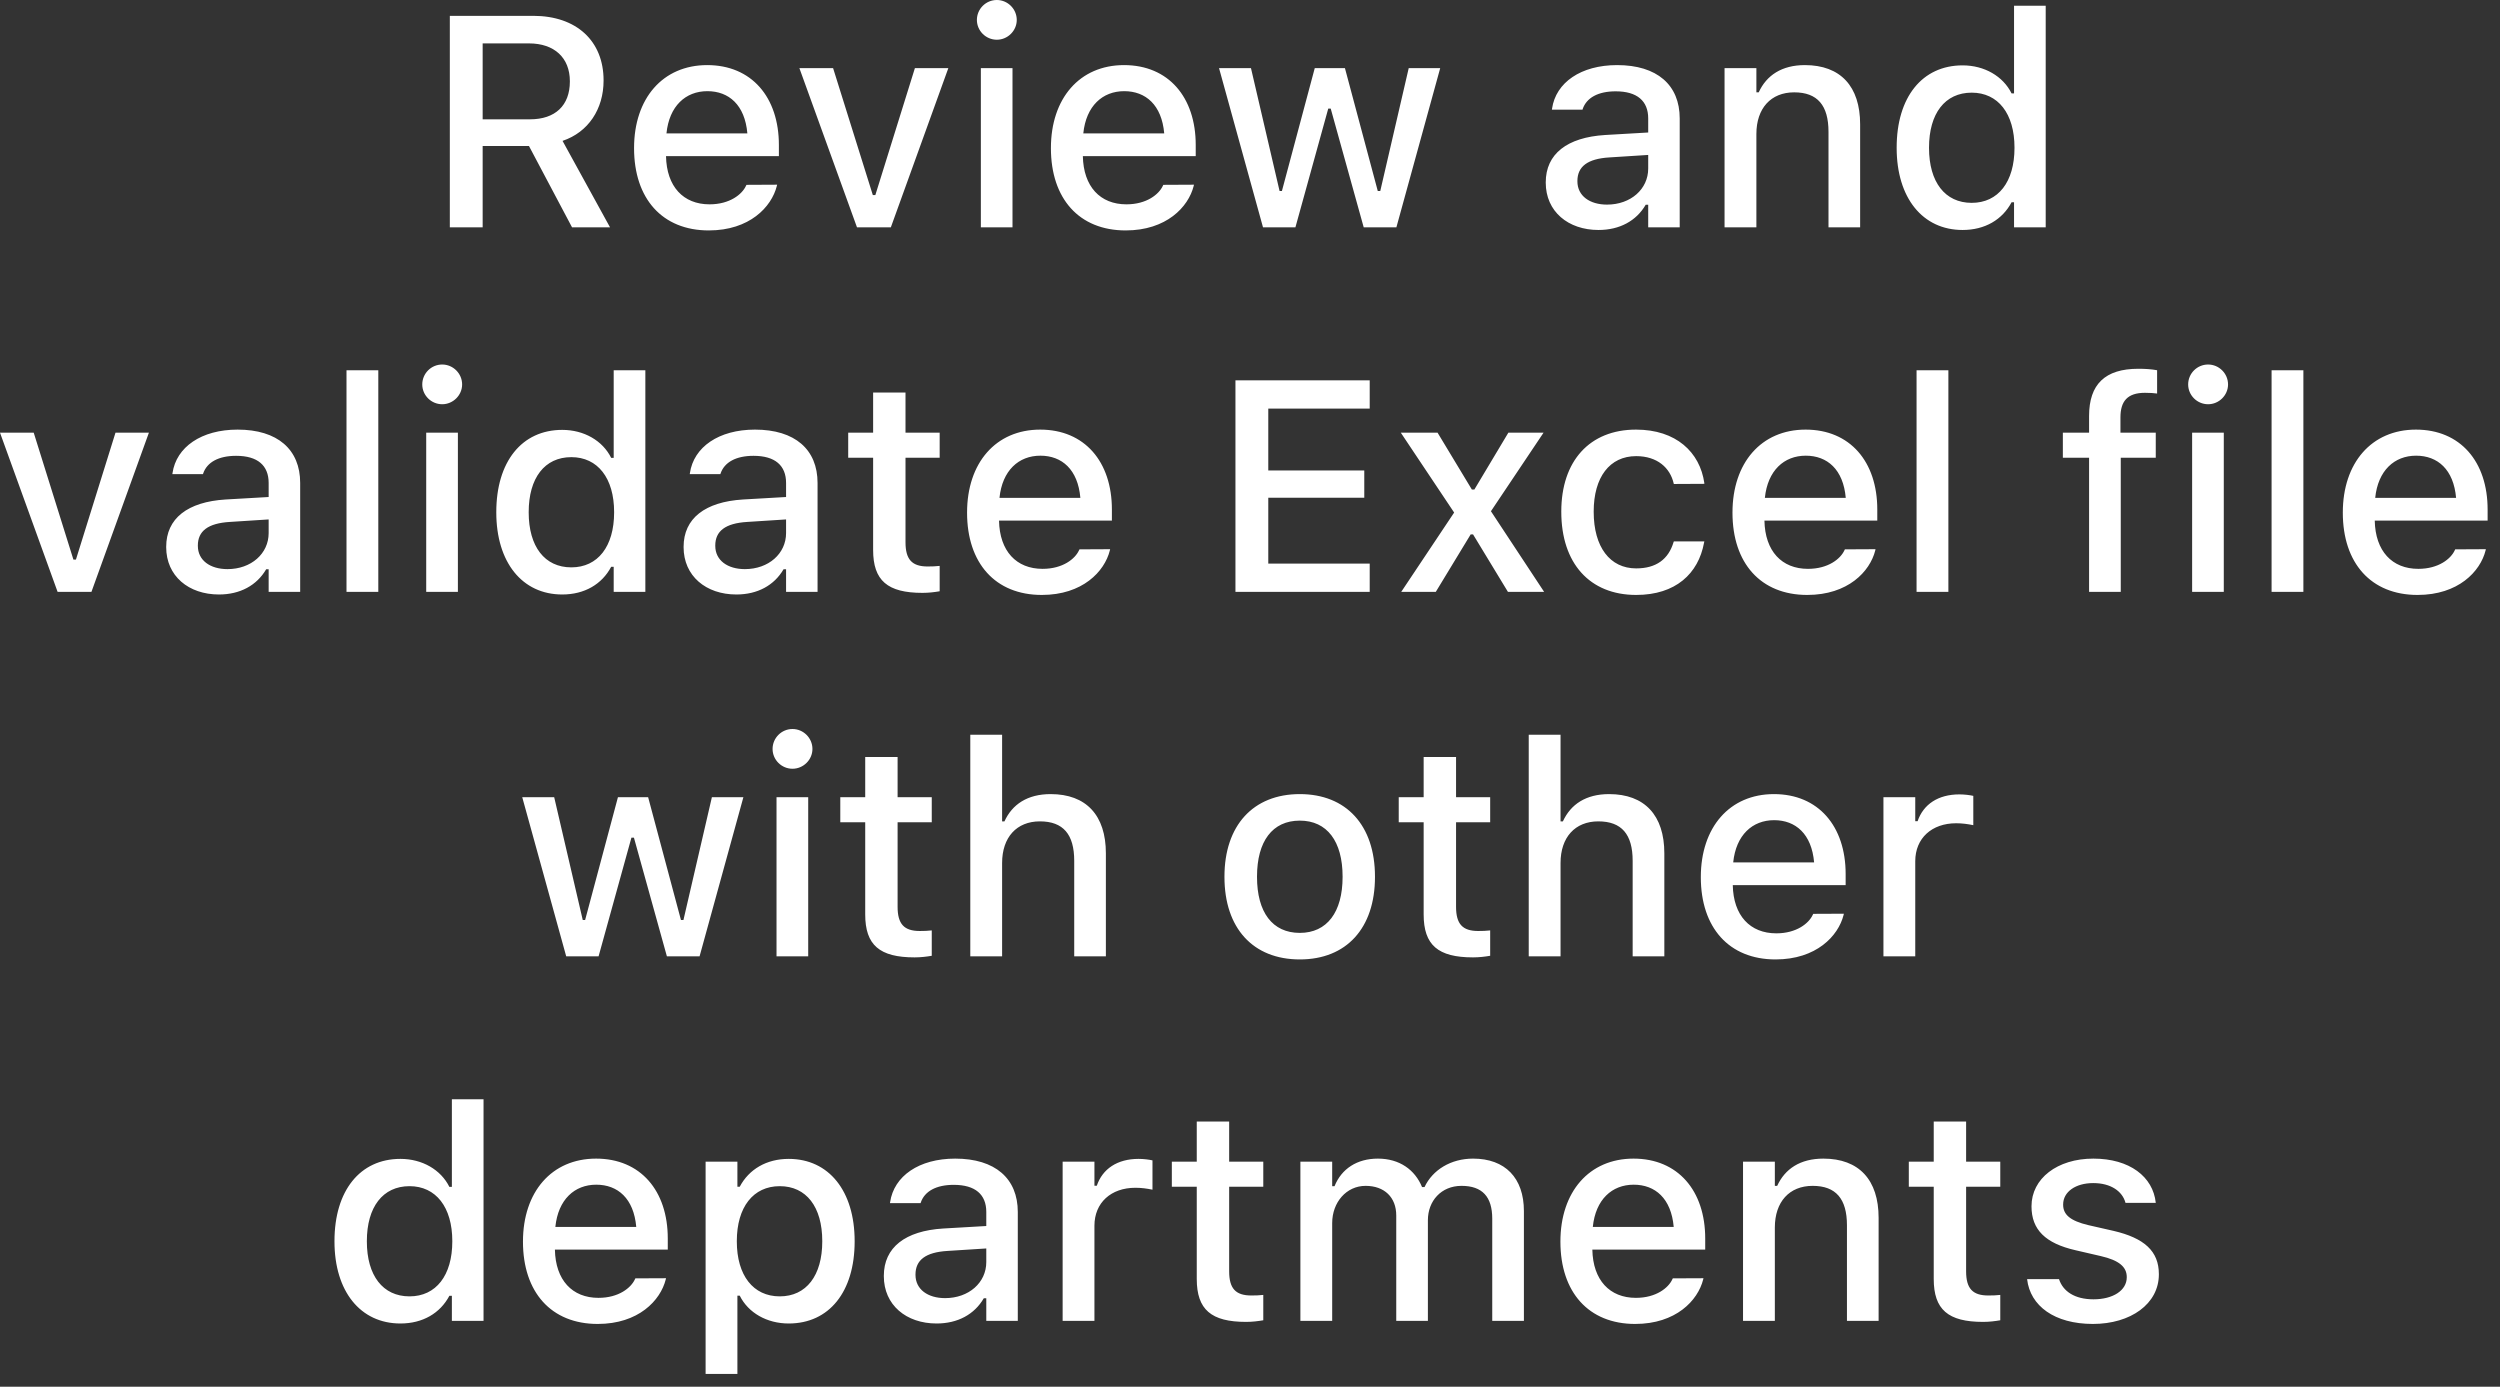 <?xml version="1.0" encoding="utf-8"?>
<svg xmlns="http://www.w3.org/2000/svg" fill="none" height="100%" overflow="visible" preserveAspectRatio="none" style="display: block;" viewBox="0 0 128 71" width="100%">
<rect x="0" y="0" width="128" height="71" fill="#333333" stroke="none"/>
<path d="M23.031 11.64V0.811H27.301C29.522 0.811 30.903 2.102 30.903 4.113V4.128C30.903 5.583 30.123 6.769 28.802 7.213L31.234 11.64H29.289L27.083 7.475H24.712V11.64H23.031ZM24.712 6.109H27.136C28.427 6.109 29.177 5.403 29.177 4.173V4.158C29.177 2.957 28.381 2.222 27.083 2.222H24.712V6.109ZM36.291 11.798C33.905 11.798 32.464 10.169 32.464 7.588V7.58C32.464 5.036 33.935 3.333 36.209 3.333C38.482 3.333 39.879 4.976 39.879 7.422V7.993H34.1C34.13 9.554 34.986 10.462 36.328 10.462C37.371 10.462 37.995 9.944 38.19 9.523L38.22 9.464L39.789 9.456L39.773 9.523C39.503 10.597 38.377 11.798 36.291 11.798ZM36.217 4.668C35.106 4.668 34.265 5.426 34.123 6.829H38.265C38.138 5.374 37.32 4.668 36.217 4.668ZM43.878 11.64L40.929 3.49H42.655L44.689 9.989H44.817L46.842 3.49H48.554L45.611 11.64H43.878ZM51.038 2.034C50.475 2.034 50.017 1.576 50.017 1.021C50.017 0.458 50.475 0 51.038 0C51.593 0 52.058 0.458 52.058 1.021C52.058 1.576 51.593 2.034 51.038 2.034ZM50.22 11.64V3.49H51.84V11.64H50.22ZM57.635 11.798C55.248 11.798 53.807 10.169 53.807 7.588V7.58C53.807 5.036 55.278 3.333 57.551 3.333C59.826 3.333 61.221 4.976 61.221 7.422V7.993H55.442C55.473 9.554 56.328 10.462 57.672 10.462C58.715 10.462 59.337 9.944 59.533 9.523L59.562 9.464L61.131 9.456L61.116 9.523C60.846 10.597 59.721 11.798 57.635 11.798ZM57.559 4.668C56.448 4.668 55.608 5.426 55.465 6.829H59.608C59.48 5.374 58.662 4.668 57.559 4.668ZM64.666 11.64L62.415 3.49H64.05L65.514 9.779H65.634L67.315 3.49H68.861L70.542 9.779H70.67L72.126 3.49H73.738L71.495 11.64H69.822L68.133 5.561H68.006L66.325 11.64H64.666ZM81.844 11.775C80.29 11.775 79.142 10.83 79.142 9.351V9.336C79.142 7.88 80.237 7.033 82.182 6.912L84.388 6.784V6.064C84.388 5.171 83.825 4.676 82.722 4.676C81.822 4.676 81.229 5.006 81.033 5.583L81.026 5.614H79.457L79.465 5.561C79.66 4.225 80.943 3.333 82.796 3.333C84.846 3.333 86.001 4.353 86.001 6.064V11.64H84.388V10.484H84.26C83.78 11.31 82.925 11.775 81.844 11.775ZM80.763 9.284C80.763 10.034 81.401 10.476 82.279 10.476C83.495 10.476 84.388 9.682 84.388 8.631V7.933L82.399 8.06C81.274 8.128 80.763 8.533 80.763 9.269V9.284ZM88.297 11.64V3.49H89.927V4.728H90.046C90.444 3.858 91.224 3.333 92.41 3.333C94.233 3.333 95.239 4.421 95.239 6.364V11.64H93.619V6.747C93.619 5.396 93.055 4.728 91.862 4.728C90.669 4.728 89.927 5.546 89.927 6.86V11.64H88.297ZM100.485 11.775C98.437 11.775 97.109 10.132 97.109 7.573V7.557C97.109 4.976 98.414 3.347 100.485 3.347C101.603 3.347 102.556 3.903 102.992 4.781H103.119V0.293H104.74V11.64H103.119V10.357H102.992C102.518 11.25 101.626 11.775 100.485 11.775ZM100.951 10.386C102.309 10.386 103.142 9.314 103.142 7.573V7.557C103.142 5.816 102.301 4.744 100.951 4.744C99.584 4.744 98.766 5.808 98.766 7.557V7.573C98.766 9.321 99.584 10.386 100.951 10.386ZM2.949 30.303L0 22.153H1.726L3.759 28.652H3.887L5.913 22.153H7.624L4.682 30.303H2.949ZM11.211 30.438C9.657 30.438 8.509 29.492 8.509 28.014V27.998C8.509 26.543 9.606 25.695 11.549 25.574L13.755 25.447V24.727C13.755 23.833 13.192 23.338 12.089 23.338C11.189 23.338 10.596 23.669 10.401 24.246L10.393 24.277H8.825L8.832 24.224C9.027 22.888 10.311 21.996 12.165 21.996C14.213 21.996 15.369 23.015 15.369 24.727V30.303H13.755V29.147H13.628C13.147 29.972 12.292 30.438 11.211 30.438ZM10.13 27.947C10.13 28.697 10.768 29.139 11.647 29.139C12.862 29.139 13.755 28.344 13.755 27.294V26.595L11.766 26.723C10.641 26.791 10.13 27.196 10.13 27.931V27.947ZM17.741 30.303V18.956H19.369V30.303H17.741ZM22.641 20.697C22.078 20.697 21.62 20.239 21.62 19.684C21.62 19.12 22.078 18.663 22.641 18.663C23.195 18.663 23.661 19.12 23.661 19.684C23.661 20.239 23.195 20.697 22.641 20.697ZM21.822 30.303V22.153H23.444V30.303H21.822ZM28.787 30.438C26.738 30.438 25.41 28.794 25.41 26.235V26.22C25.41 23.639 26.715 22.01 28.787 22.01C29.905 22.01 30.858 22.565 31.293 23.444H31.421V18.956H33.042V30.303H31.421V29.019H31.293C30.821 29.913 29.927 30.438 28.787 30.438ZM29.252 29.049C30.61 29.049 31.443 27.977 31.443 26.235V26.22C31.443 24.479 30.602 23.406 29.252 23.406C27.886 23.406 27.069 24.471 27.069 26.22V26.235C27.069 27.984 27.886 29.049 29.252 29.049ZM37.702 30.438C36.148 30.438 35 29.492 35 28.014V27.998C35 26.543 36.096 25.695 38.04 25.574L40.247 25.447V24.727C40.247 23.833 39.683 23.338 38.58 23.338C37.68 23.338 37.087 23.669 36.892 24.246L36.884 24.277H35.315L35.323 24.224C35.518 22.888 36.802 21.996 38.655 21.996C40.704 21.996 41.859 23.015 41.859 24.727V30.303H40.247V29.147H40.118C39.638 29.972 38.783 30.438 37.702 30.438ZM36.622 27.947C36.622 28.697 37.26 29.139 38.138 29.139C39.353 29.139 40.247 28.344 40.247 27.294V26.595L38.257 26.723C37.132 26.791 36.622 27.196 36.622 27.931V27.947ZM47.233 30.355C45.439 30.355 44.704 29.725 44.704 28.157V23.436H43.428V22.153H44.704V20.096H46.362V22.153H48.111V23.436H46.362V27.766C46.362 28.644 46.693 29.004 47.495 29.004C47.743 29.004 47.886 28.997 48.111 28.974V30.273C47.848 30.318 47.548 30.355 47.233 30.355ZM53.341 30.461C50.956 30.461 49.514 28.832 49.514 26.251V26.243C49.514 23.698 50.985 21.996 53.259 21.996C55.532 21.996 56.929 23.639 56.929 26.085V26.656H51.15C51.181 28.217 52.036 29.125 53.38 29.125C54.423 29.125 55.045 28.607 55.24 28.186L55.27 28.127L56.839 28.119L56.823 28.186C56.553 29.26 55.428 30.461 53.341 30.461ZM53.267 23.331C52.156 23.331 51.316 24.089 51.173 25.492H55.315C55.188 24.036 54.37 23.331 53.267 23.331ZM63.255 30.303V19.474H70.129V20.922H64.936V24.089H69.851V25.484H64.936V28.855H70.129V30.303H63.255ZM71.743 30.303L74.452 26.243L71.721 22.153H73.603L75.36 25.065H75.487L77.228 22.153H79.03L76.336 26.175L79.059 30.303H77.206L75.42 27.361H75.299L73.513 30.303H71.743ZM83.772 30.461C81.393 30.461 79.938 28.839 79.938 26.206V26.19C79.938 23.608 81.386 21.996 83.765 21.996C85.813 21.996 87.037 23.151 87.262 24.735V24.772L85.701 24.78L85.694 24.757C85.513 23.954 84.853 23.354 83.772 23.354C82.414 23.354 81.597 24.434 81.597 26.19V26.206C81.597 28.006 82.429 29.102 83.772 29.102C84.793 29.102 85.424 28.636 85.686 27.759L85.701 27.721H87.262L87.247 27.789C86.955 29.372 85.791 30.461 83.772 30.461ZM92.531 30.461C90.144 30.461 88.703 28.832 88.703 26.251V26.243C88.703 23.698 90.174 21.996 92.447 21.996C94.722 21.996 96.117 23.639 96.117 26.085V26.656H90.339C90.369 28.217 91.224 29.125 92.568 29.125C93.611 29.125 94.233 28.607 94.429 28.186L94.458 28.127L96.027 28.119L96.012 28.186C95.742 29.26 94.617 30.461 92.531 30.461ZM92.455 23.331C91.345 23.331 90.504 24.089 90.361 25.492H94.503C94.376 24.036 93.558 23.331 92.455 23.331ZM98.128 30.303V18.956H99.757V30.303H98.128ZM106.961 30.303V23.436H105.618V22.153H106.961V21.297C106.961 19.676 107.779 18.881 109.483 18.881C109.843 18.881 110.158 18.903 110.444 18.956V20.149C110.293 20.126 110.076 20.112 109.821 20.112C108.92 20.112 108.567 20.547 108.567 21.372V22.153H110.375V23.436H108.583V30.303H106.961ZM113.055 20.697C112.492 20.697 112.034 20.239 112.034 19.684C112.034 19.12 112.492 18.663 113.055 18.663C113.611 18.663 114.076 19.12 114.076 19.684C114.076 20.239 113.611 20.697 113.055 20.697ZM112.237 30.303V22.153H113.858V30.303H112.237ZM116.305 30.303V18.956H117.933V30.303H116.305ZM123.779 30.461C121.393 30.461 119.952 28.832 119.952 26.251V26.243C119.952 23.698 121.423 21.996 123.696 21.996C125.971 21.996 127.366 23.639 127.366 26.085V26.656H121.587C121.618 28.217 122.473 29.125 123.817 29.125C124.86 29.125 125.482 28.607 125.678 28.186L125.707 28.127L127.276 28.119L127.261 28.186C126.991 29.26 125.865 30.461 123.779 30.461ZM123.704 23.331C122.593 23.331 121.753 24.089 121.61 25.492H125.752C125.625 24.036 124.807 23.331 123.704 23.331ZM28.99 48.965L26.738 40.815H28.374L29.837 47.105H29.958L31.639 40.815H33.184L34.865 47.105H34.992L36.449 40.815H38.062L35.818 48.965H34.145L32.457 42.887H32.329L30.647 48.965H28.99ZM40.576 39.36C40.014 39.36 39.556 38.902 39.556 38.346C39.556 37.783 40.014 37.325 40.576 37.325C41.131 37.325 41.597 37.783 41.597 38.346C41.597 38.902 41.131 39.36 40.576 39.36ZM39.758 48.965V40.815H41.38V48.965H39.758ZM46.828 49.018C45.034 49.018 44.299 48.388 44.299 46.819V42.099H43.023V40.815H44.299V38.759H45.957V40.815H47.706V42.099H45.957V46.428C45.957 47.307 46.288 47.667 47.09 47.667C47.338 47.667 47.48 47.66 47.706 47.637V48.936C47.443 48.981 47.143 49.018 46.828 49.018ZM49.679 48.965V37.618H51.308V42.054H51.428C51.825 41.183 52.606 40.658 53.792 40.658C55.616 40.658 56.621 41.746 56.621 43.689V48.965H55V44.072C55 42.721 54.437 42.054 53.243 42.054C52.051 42.054 51.308 42.871 51.308 44.185V48.965H49.679ZM66.55 49.123C64.156 49.123 62.692 47.525 62.692 44.898V44.883C62.692 42.264 64.163 40.658 66.55 40.658C68.929 40.658 70.399 42.257 70.399 44.883V44.898C70.399 47.525 68.936 49.123 66.55 49.123ZM66.55 47.764C67.945 47.764 68.741 46.7 68.741 44.898V44.883C68.741 43.075 67.945 42.016 66.55 42.016C65.146 42.016 64.359 43.075 64.359 44.883V44.898C64.359 46.706 65.146 47.764 66.55 47.764ZM75.42 49.018C73.626 49.018 72.891 48.388 72.891 46.819V42.099H71.615V40.815H72.891V38.759H74.55V40.815H76.297V42.099H74.55V46.428C74.55 47.307 74.879 47.667 75.683 47.667C75.931 47.667 76.072 47.66 76.297 47.637V48.936C76.035 48.981 75.735 49.018 75.42 49.018ZM78.271 48.965V37.618H79.9V42.054H80.02C80.418 41.183 81.198 40.658 82.384 40.658C84.208 40.658 85.214 41.746 85.214 43.689V48.965H83.592V44.072C83.592 42.721 83.029 42.054 81.836 42.054C80.642 42.054 79.9 42.871 79.9 44.185V48.965H78.271ZM90.909 49.123C88.523 49.123 87.082 47.494 87.082 44.913V44.906C87.082 42.361 88.553 40.658 90.827 40.658C93.1 40.658 94.497 42.302 94.497 44.748V45.319H88.718C88.748 46.88 89.604 47.787 90.947 47.787C91.989 47.787 92.613 47.269 92.808 46.849L92.838 46.789L94.407 46.782L94.391 46.849C94.121 47.922 92.995 49.123 90.909 49.123ZM90.835 41.993C89.724 41.993 88.883 42.752 88.74 44.155H92.883C92.756 42.699 91.938 41.993 90.835 41.993ZM96.432 48.965V40.815H98.061V42.046H98.181C98.474 41.183 99.232 40.673 100.32 40.673C100.583 40.673 100.867 40.71 101.033 40.748V42.249C100.74 42.189 100.462 42.151 100.155 42.151C98.909 42.151 98.061 42.916 98.061 44.094V48.965H96.432ZM20.502 67.763C18.453 67.763 17.125 66.12 17.125 63.561V63.545C17.125 60.964 18.431 59.335 20.502 59.335C21.62 59.335 22.573 59.891 23.008 60.769H23.136V56.281H24.757V67.628H23.136V66.345H23.008C22.536 67.238 21.642 67.763 20.502 67.763ZM20.967 66.374C22.325 66.374 23.158 65.302 23.158 63.561V63.545C23.158 61.804 22.318 60.732 20.967 60.732C19.601 60.732 18.783 61.797 18.783 63.545V63.561C18.783 65.309 19.601 66.374 20.967 66.374ZM30.602 67.786C28.217 67.786 26.776 66.157 26.776 63.576V63.568C26.776 61.024 28.247 59.321 30.52 59.321C32.795 59.321 34.19 60.964 34.19 63.41V63.981H28.411C28.442 65.542 29.297 66.45 30.641 66.45C31.684 66.45 32.306 65.932 32.502 65.511L32.531 65.452L34.1 65.445L34.085 65.511C33.815 66.585 32.689 67.786 30.602 67.786ZM30.528 60.656C29.417 60.656 28.577 61.414 28.434 62.818H32.576C32.449 61.362 31.631 60.656 30.528 60.656ZM36.127 70.345V59.478H37.755V60.761H37.874C38.347 59.869 39.241 59.335 40.382 59.335C42.438 59.335 43.758 60.979 43.758 63.545V63.561C43.758 66.142 42.452 67.763 40.382 67.763C39.263 67.763 38.31 67.215 37.874 66.337H37.755V70.345H36.127ZM39.924 66.374C41.282 66.374 42.1 65.309 42.1 63.561V63.545C42.1 61.79 41.282 60.732 39.924 60.732C38.565 60.732 37.725 61.804 37.725 63.545V63.561C37.725 65.302 38.565 66.374 39.924 66.374ZM47.953 67.763C46.4 67.763 45.252 66.818 45.252 65.339V65.324C45.252 63.868 46.347 63.02 48.291 62.9L50.498 62.772V62.052C50.498 61.159 49.935 60.664 48.831 60.664C47.931 60.664 47.338 60.994 47.143 61.572L47.135 61.602H45.567L45.574 61.55C45.77 60.214 47.053 59.321 48.906 59.321C50.956 59.321 52.111 60.341 52.111 62.052V67.628H50.498V66.472H50.37C49.89 67.298 49.035 67.763 47.953 67.763ZM46.873 65.272C46.873 66.022 47.511 66.464 48.389 66.464C49.604 66.464 50.498 65.67 50.498 64.619V63.921L48.509 64.048C47.383 64.116 46.873 64.521 46.873 65.257V65.272ZM54.407 67.628V59.478H56.035V60.709H56.156C56.448 59.846 57.207 59.335 58.294 59.335C58.557 59.335 58.842 59.373 59.007 59.411V60.912C58.715 60.851 58.437 60.814 58.13 60.814C56.884 60.814 56.035 61.579 56.035 62.757V67.628H54.407ZM63.803 67.681C62.01 67.681 61.274 67.051 61.274 65.482V60.761H59.998V59.478H61.274V57.422H62.933V59.478H64.68V60.761H62.933V65.091C62.933 65.969 63.262 66.329 64.066 66.329C64.314 66.329 64.455 66.323 64.68 66.3V67.598C64.418 67.643 64.118 67.681 63.803 67.681ZM66.58 67.628V59.478H68.208V60.732H68.328C68.689 59.838 69.483 59.321 70.549 59.321C71.66 59.321 72.448 59.898 72.809 60.777H72.936C73.349 59.898 74.286 59.321 75.42 59.321C77.064 59.321 78.024 60.311 78.024 62.007V67.628H76.403V62.397C76.403 61.272 75.892 60.716 74.828 60.716C73.791 60.716 73.108 61.489 73.108 62.473V67.628H71.488V62.232C71.488 61.301 70.88 60.716 69.919 60.716C68.936 60.716 68.208 61.557 68.208 62.622V67.628H66.58ZM83.72 67.786C81.333 67.786 79.893 66.157 79.893 63.576V63.568C79.893 61.024 81.364 59.321 83.637 59.321C85.911 59.321 87.307 60.964 87.307 63.41V63.981H81.528C81.558 65.542 82.414 66.45 83.757 66.45C84.801 66.45 85.423 65.932 85.619 65.511L85.648 65.452L87.217 65.445L87.202 65.511C86.932 66.585 85.807 67.786 83.72 67.786ZM83.645 60.656C82.534 60.656 81.694 61.414 81.552 62.818H85.694C85.566 61.362 84.748 60.656 83.645 60.656ZM89.243 67.628V59.478H90.872V60.716H90.992C91.39 59.846 92.169 59.321 93.356 59.321C95.18 59.321 96.185 60.409 96.185 62.352V67.628H94.564V62.735C94.564 61.384 94.001 60.716 92.808 60.716C91.615 60.716 90.872 61.534 90.872 62.848V67.628H89.243ZM101.536 67.681C99.742 67.681 99.007 67.051 99.007 65.482V60.761H97.731V59.478H99.007V57.422H100.665V59.478H102.414V60.761H100.665V65.091C100.665 65.969 100.996 66.329 101.798 66.329C102.046 66.329 102.188 66.323 102.414 66.3V67.598C102.151 67.643 101.851 67.681 101.536 67.681ZM107.157 67.786C105.191 67.786 103.945 66.863 103.788 65.497V65.49H105.416L105.423 65.497C105.625 66.112 106.218 66.525 107.186 66.525C108.192 66.525 108.89 66.067 108.89 65.4V65.384C108.89 64.874 108.507 64.529 107.562 64.312L106.263 64.011C104.725 63.658 104.013 62.96 104.013 61.767V61.759C104.013 60.341 105.333 59.321 107.179 59.321C109.041 59.321 110.234 60.251 110.375 61.579V61.587H108.822V61.572C108.665 61.002 108.088 60.574 107.172 60.574C106.278 60.574 105.633 61.017 105.633 61.669V61.684C105.633 62.195 106.008 62.51 106.924 62.727L108.215 63.021C109.783 63.388 110.534 64.056 110.534 65.234V65.249C110.534 66.757 109.093 67.786 107.157 67.786Z" fill="white" id="Vector"/>
</svg>